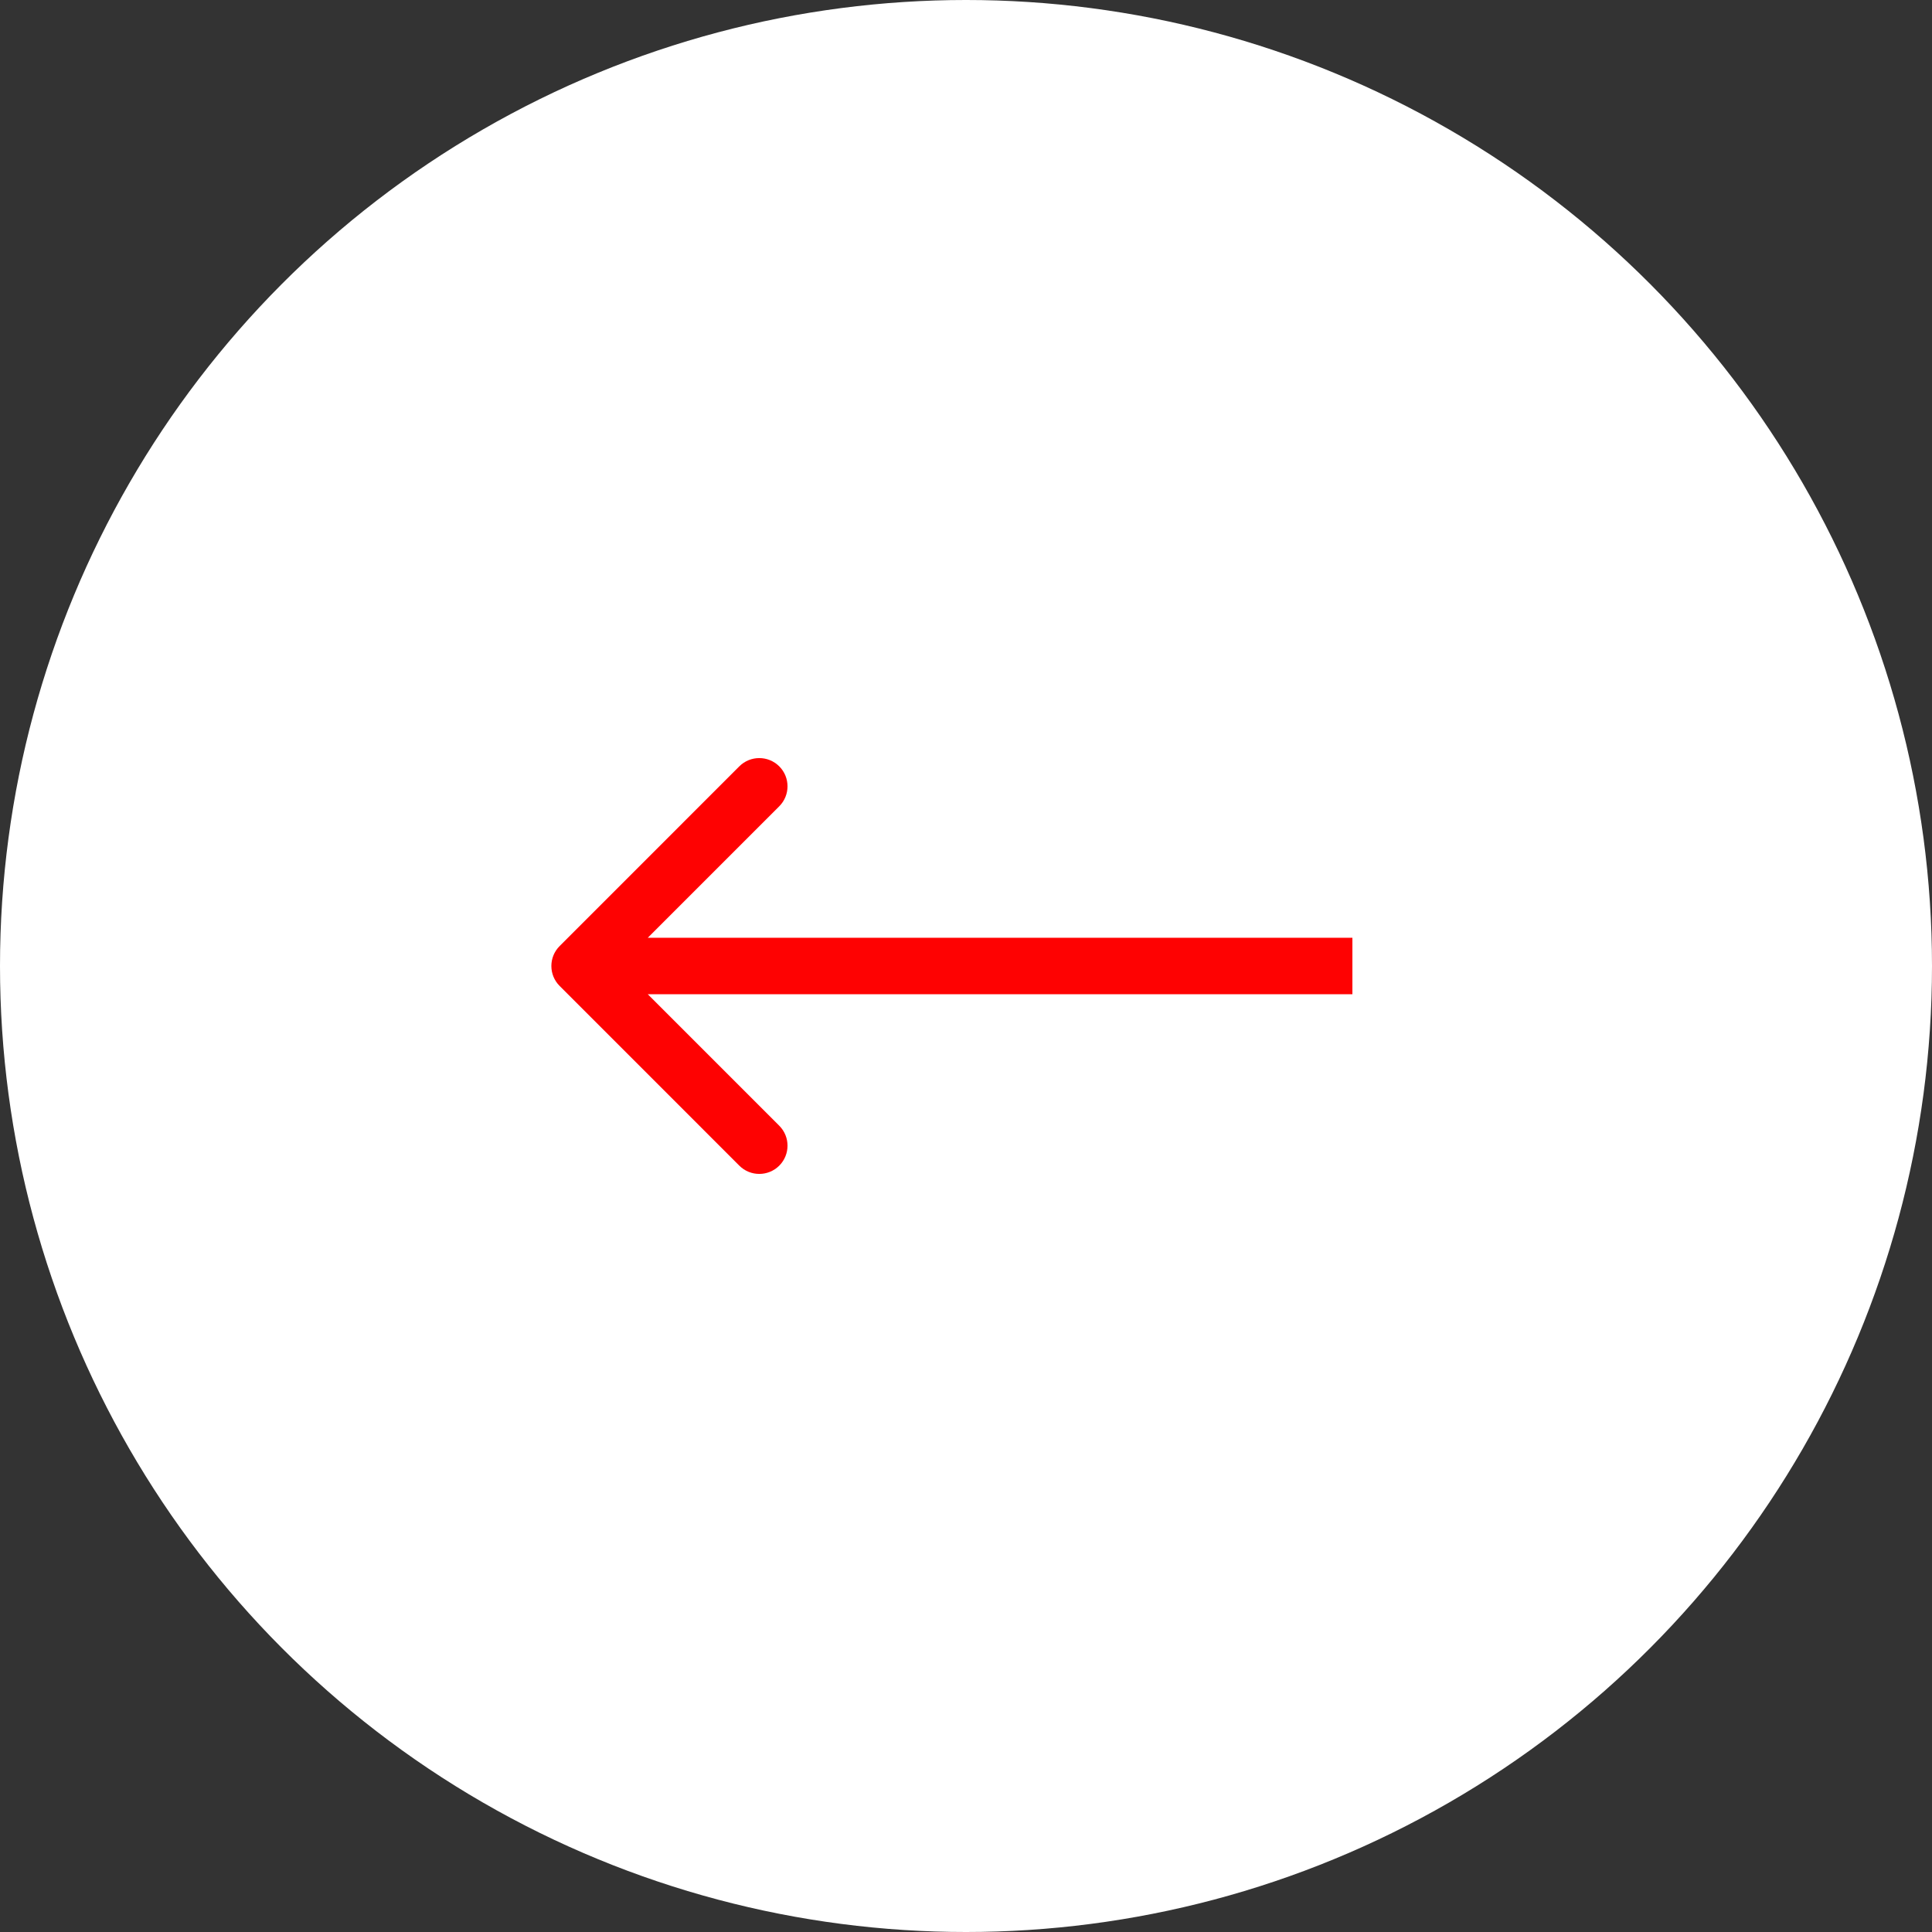 <svg width="70" height="70" viewBox="0 0 70 70" fill="none" xmlns="http://www.w3.org/2000/svg">
<rect x="0" y="0" width="70" height="70" fill="#333333" stroke="none"/>
<circle cx="35" cy="35" r="35" transform="rotate(180 35 35)" fill="white"/>
<path d="M20.277 34.277C19.877 34.676 19.877 35.324 20.277 35.723L26.787 42.234C27.186 42.633 27.834 42.633 28.234 42.234C28.633 41.834 28.633 41.186 28.234 40.787L22.447 35L28.234 29.213C28.633 28.814 28.633 28.166 28.234 27.766C27.834 27.367 27.186 27.367 26.787 27.766L20.277 34.277ZM49 33.977L21 33.977L21 36.023L49 36.023L49 33.977Z" fill="#FE0202"/>
</svg>
